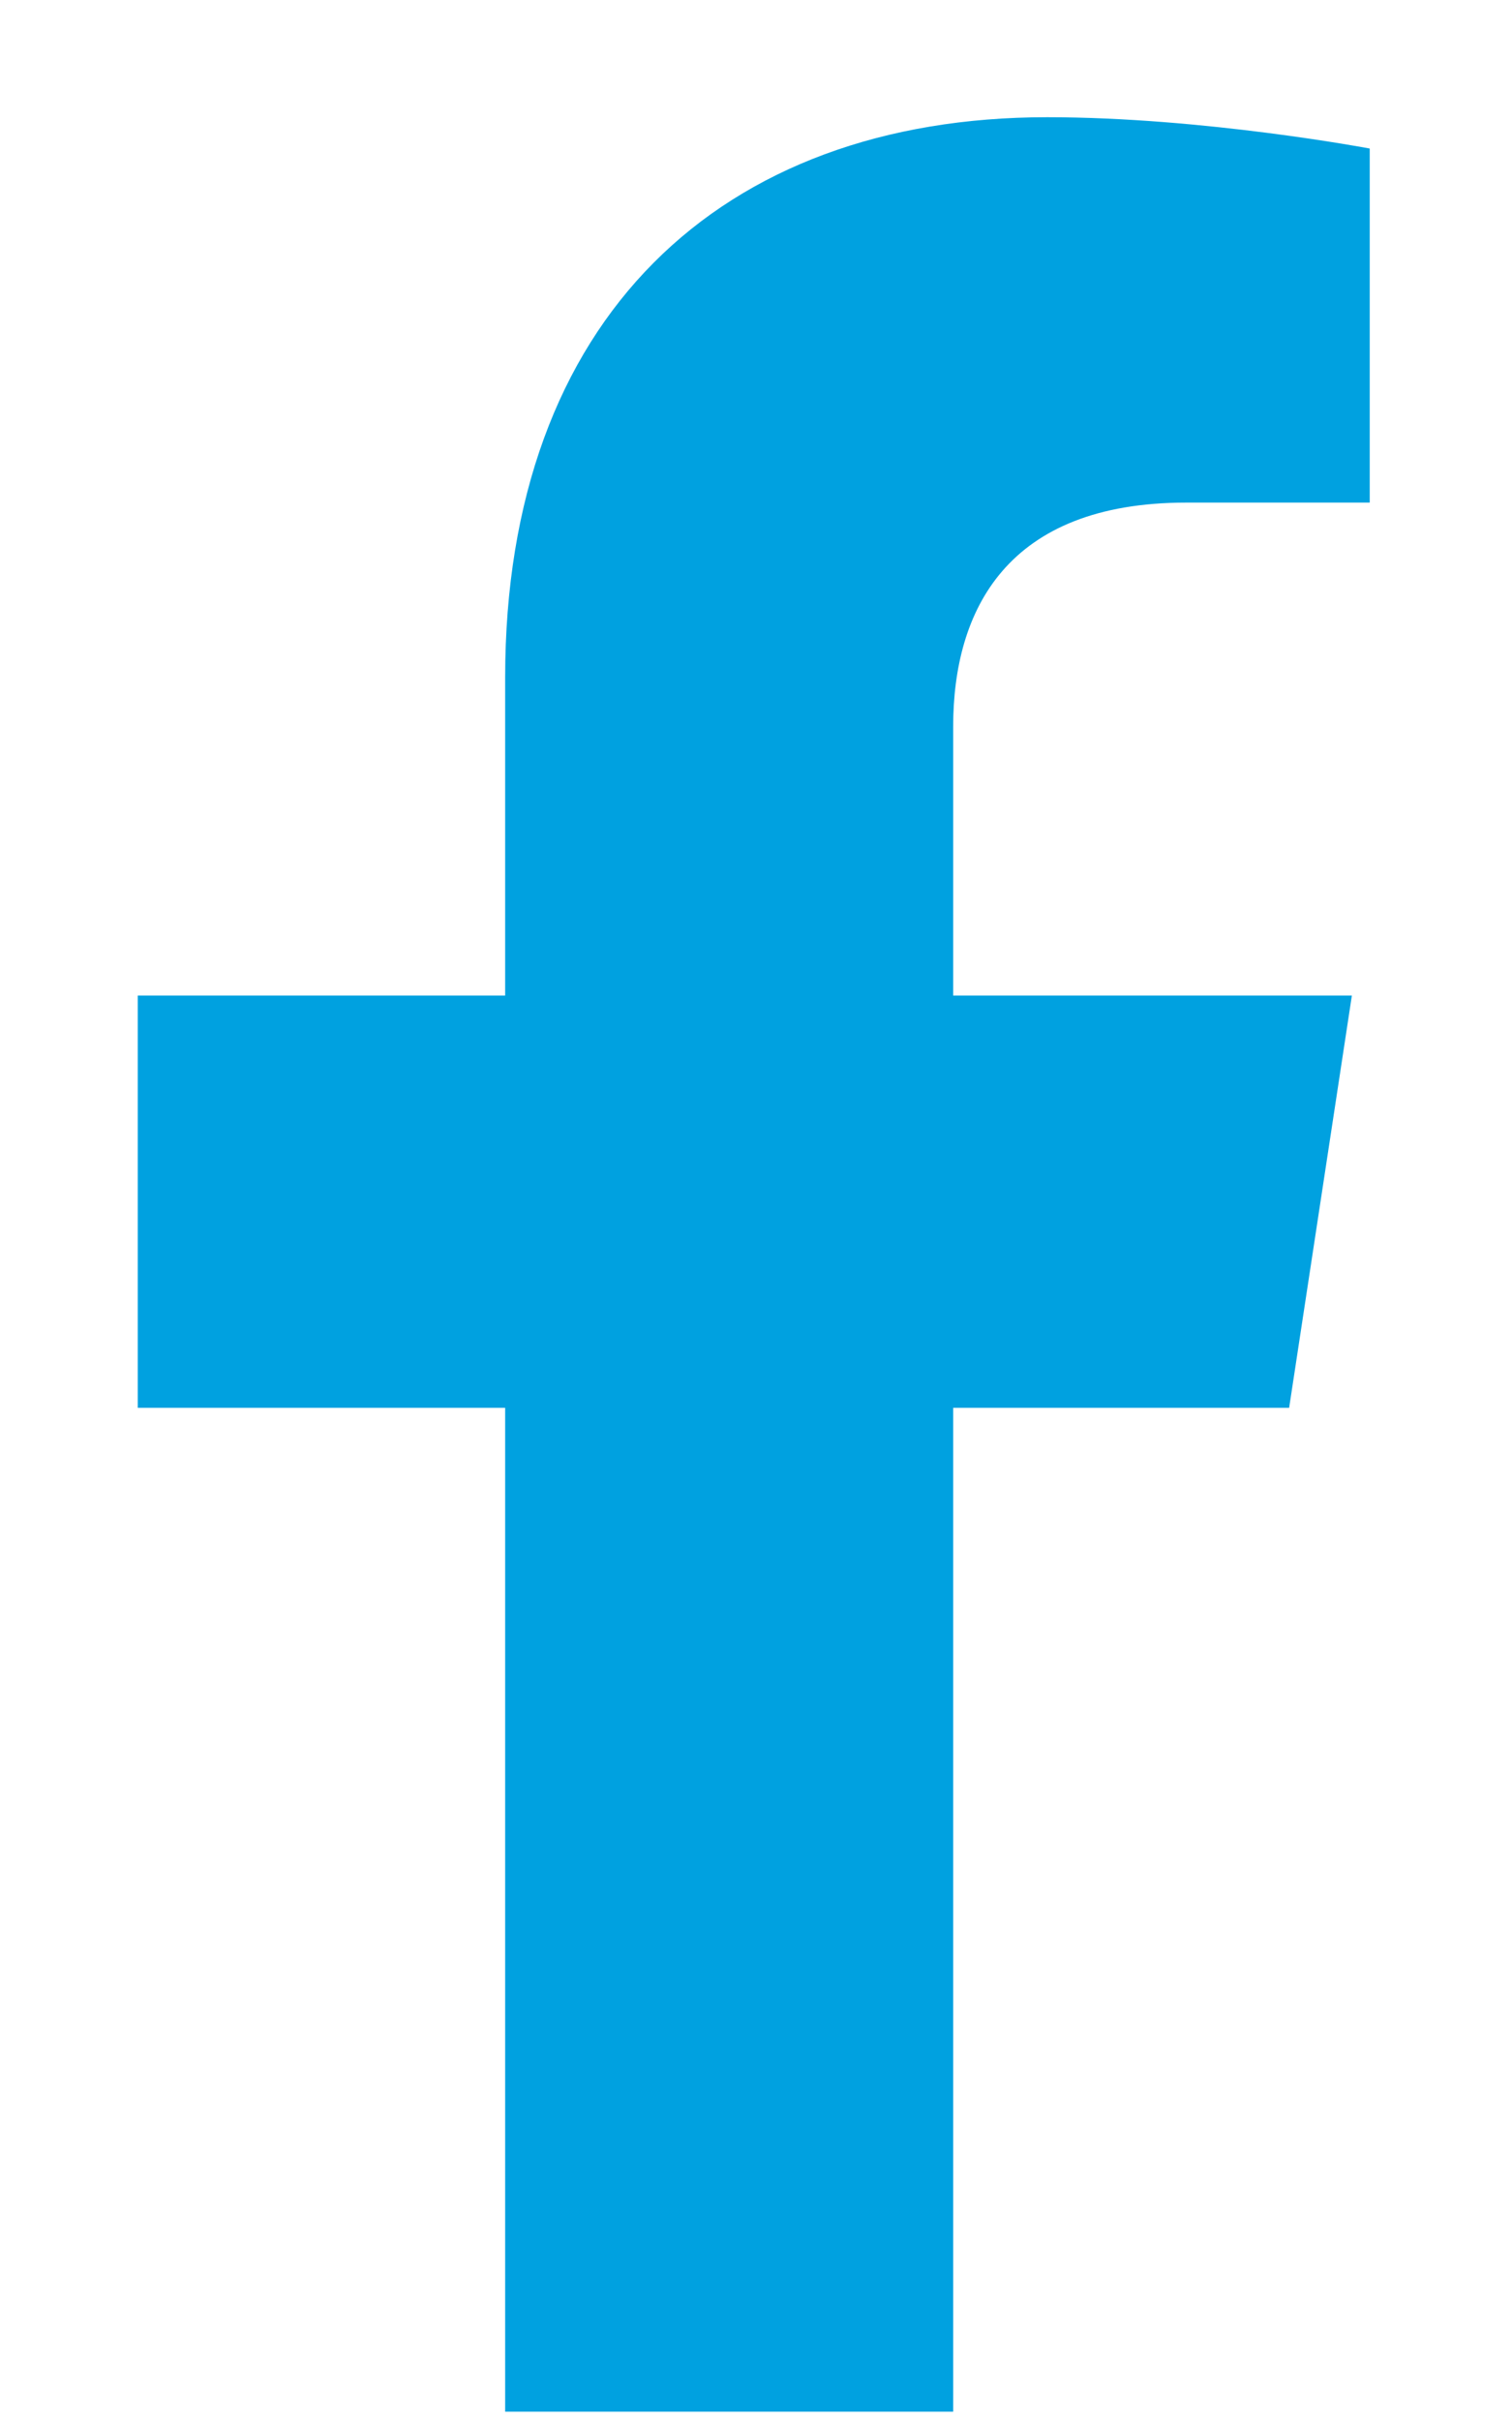 <svg width="10" height="16" viewBox="0 0 10 16" fill="none" xmlns="http://www.w3.org/2000/svg">
<path d="M8.526 9.308L8.941 6.582H6.304V4.805C6.304 4.034 6.659 3.323 7.845 3.323H9.059V0.982C9.059 0.982 7.963 0.775 6.926 0.775C4.763 0.775 3.341 2.108 3.341 4.479V6.582H0.911V9.308H3.341V15.945H6.304V9.308H8.526Z" fill="#00A1E0"/>
</svg>

